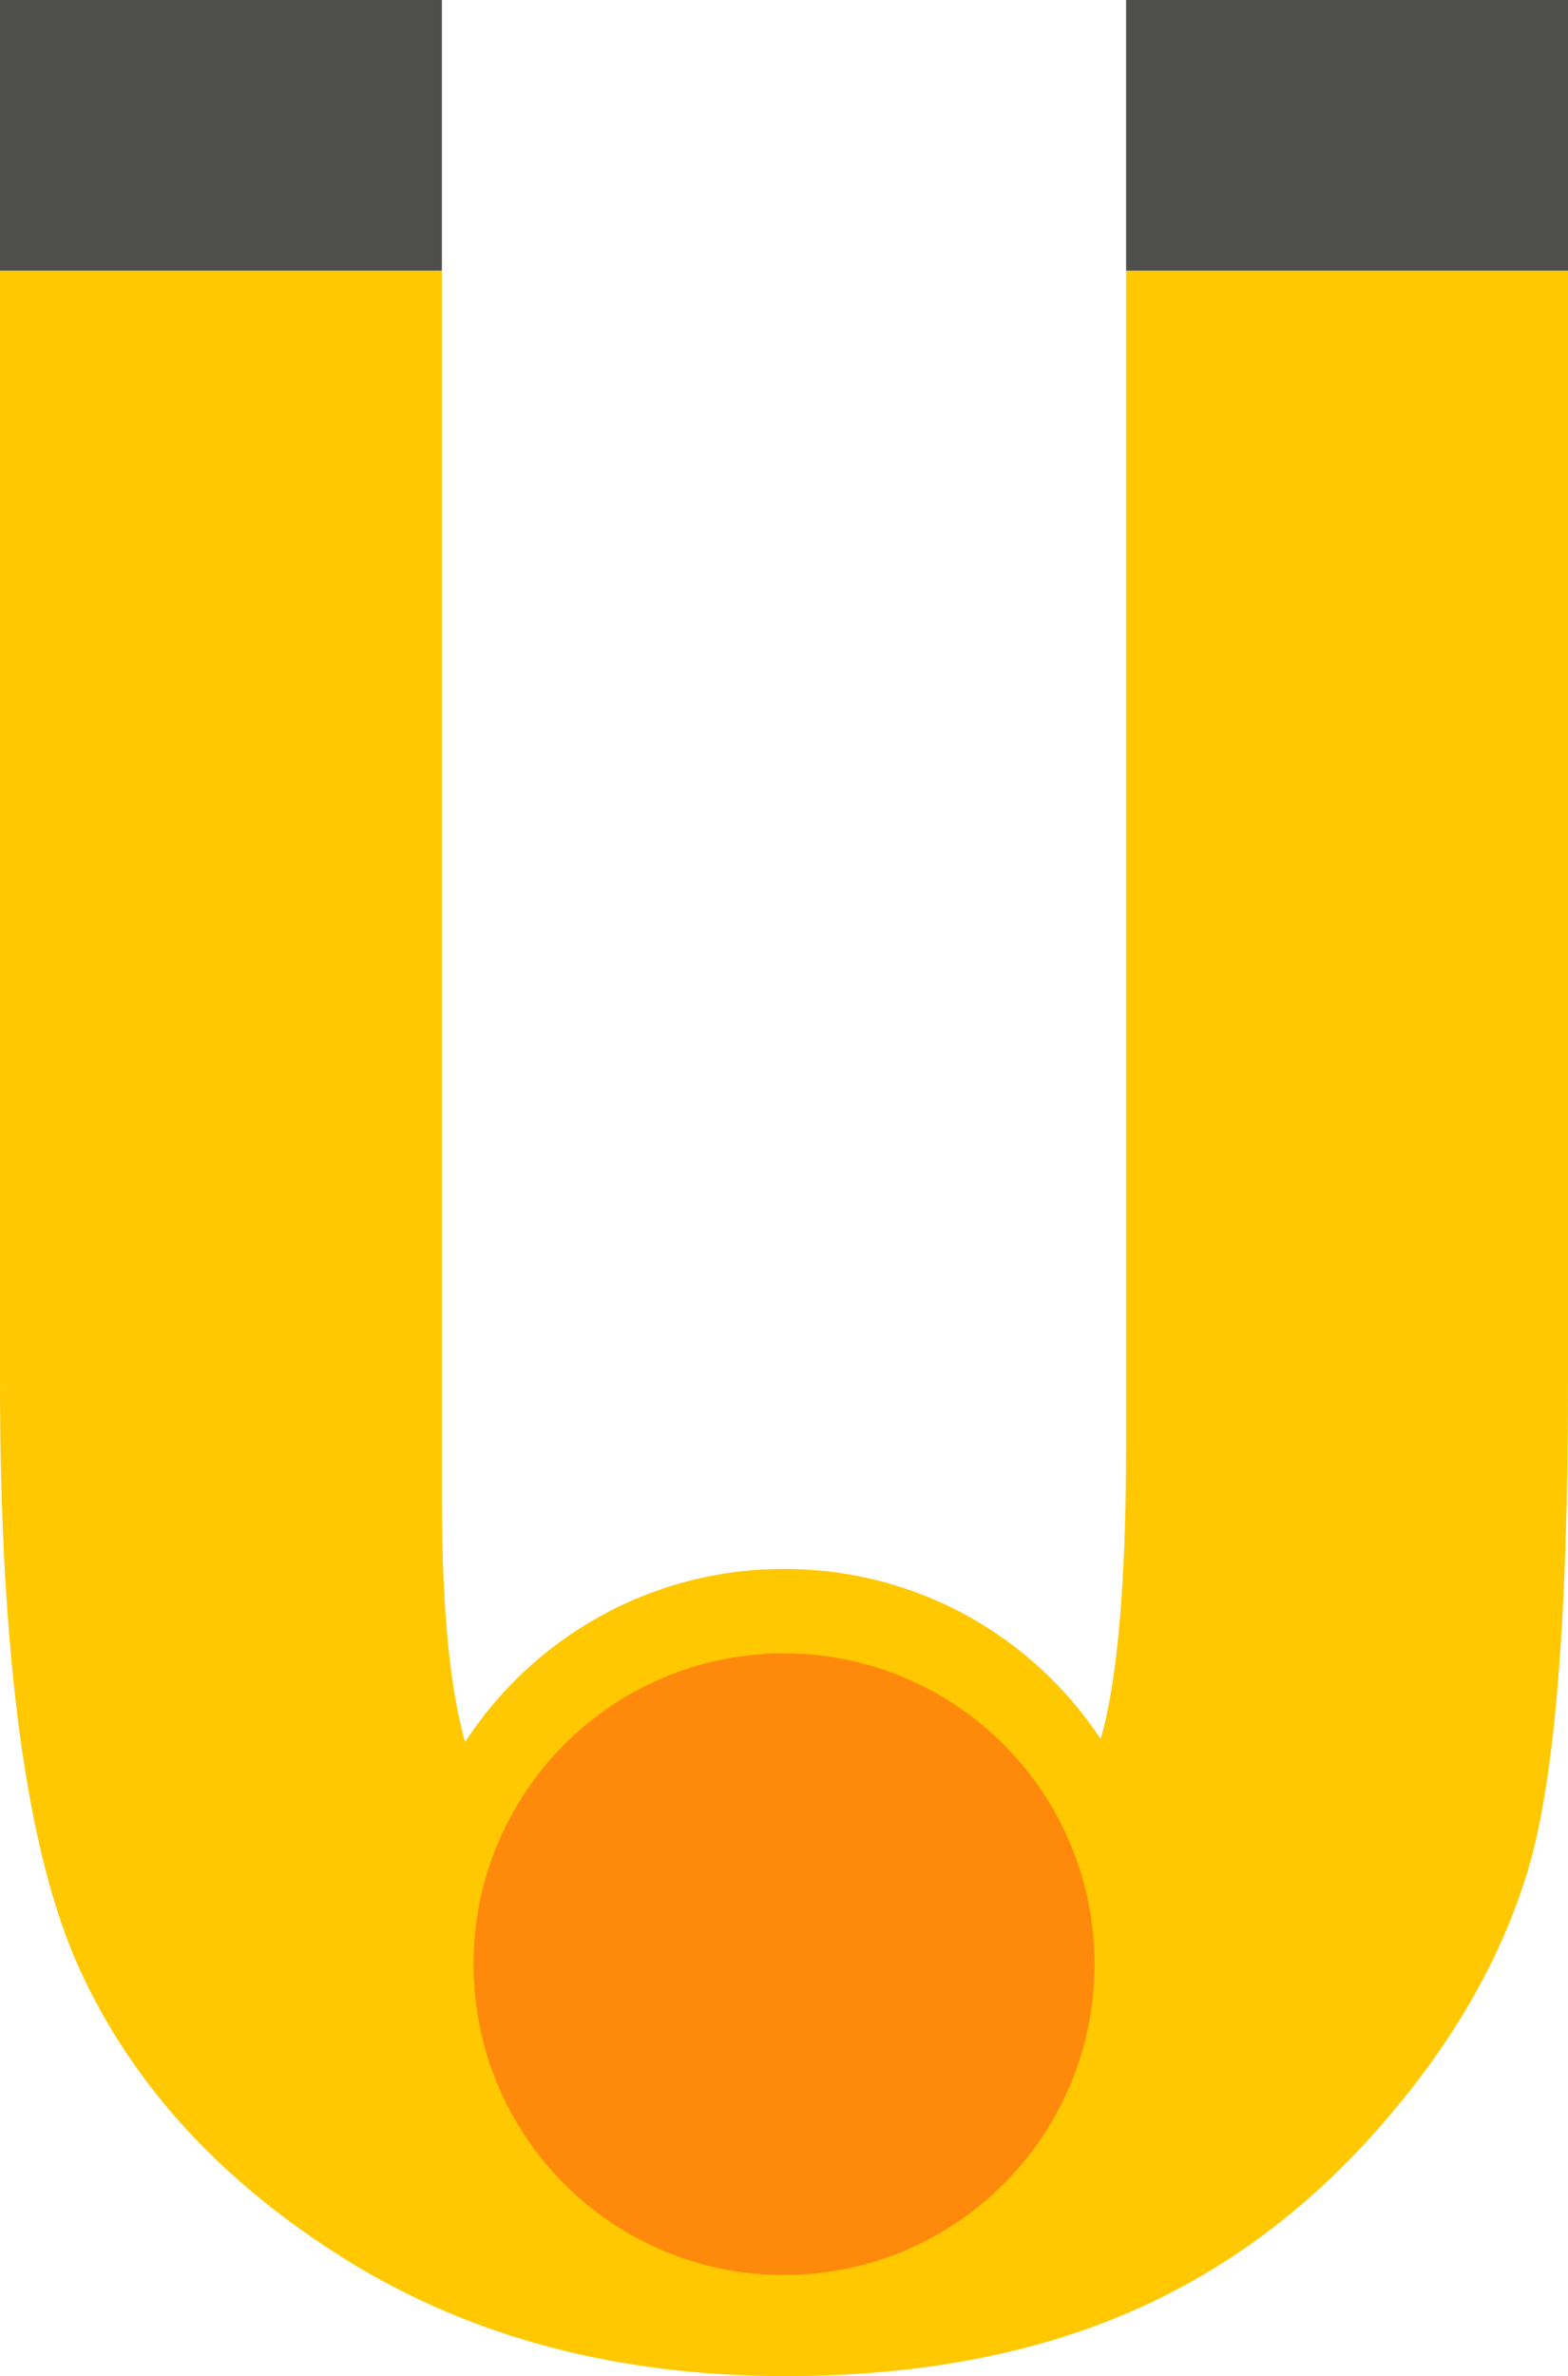 <?xml version="1.0" encoding="UTF-8"?> <svg xmlns="http://www.w3.org/2000/svg" id="Layer_2" data-name="Layer 2" viewBox="0 0 101.66 153.96"><defs><style> .cls-1 { fill: #ffc800; } .cls-1, .cls-2 { fill-rule: evenodd; } .cls-3 { fill: #4e4e4d; } .cls-2 { fill: #ff890a; } </style></defs><g id="Layer_1-2" data-name="Layer 1"><g><path class="cls-1" d="M28.65,0V97.17c0,6.9,.5,12.14,1.5,15.71,4.4-6.76,12.02-11.22,20.67-11.22s16.13,4.37,20.54,11.02c1.1-3.82,1.65-10.2,1.65-19.09V17.54h28.65V89.53c0,15.13-.83,25.6-2.54,31.45-1.72,5.85-4.96,11.5-9.76,16.94-4.79,5.44-10.33,9.48-16.6,12.1-6.24,2.61-13.53,3.94-21.83,3.94-10.87,0-20.36-2.5-28.41-7.49-8.09-5.02-13.85-11.27-17.32-18.79C1.74,120.15,0,107.46,0,89.53V17.54H28.65V0Z"></path><rect class="cls-3" y="0" width="28.65" height="17.54"></rect><rect class="cls-3" x="73.01" y="0" width="28.65" height="17.54"></rect><path class="cls-2" d="M50.82,107.13c11.12,0,20.14,9.01,20.14,20.14s-9.01,20.14-20.14,20.14-20.12-9.01-20.12-20.14,9.01-20.14,20.12-20.14Z"></path></g></g></svg> 